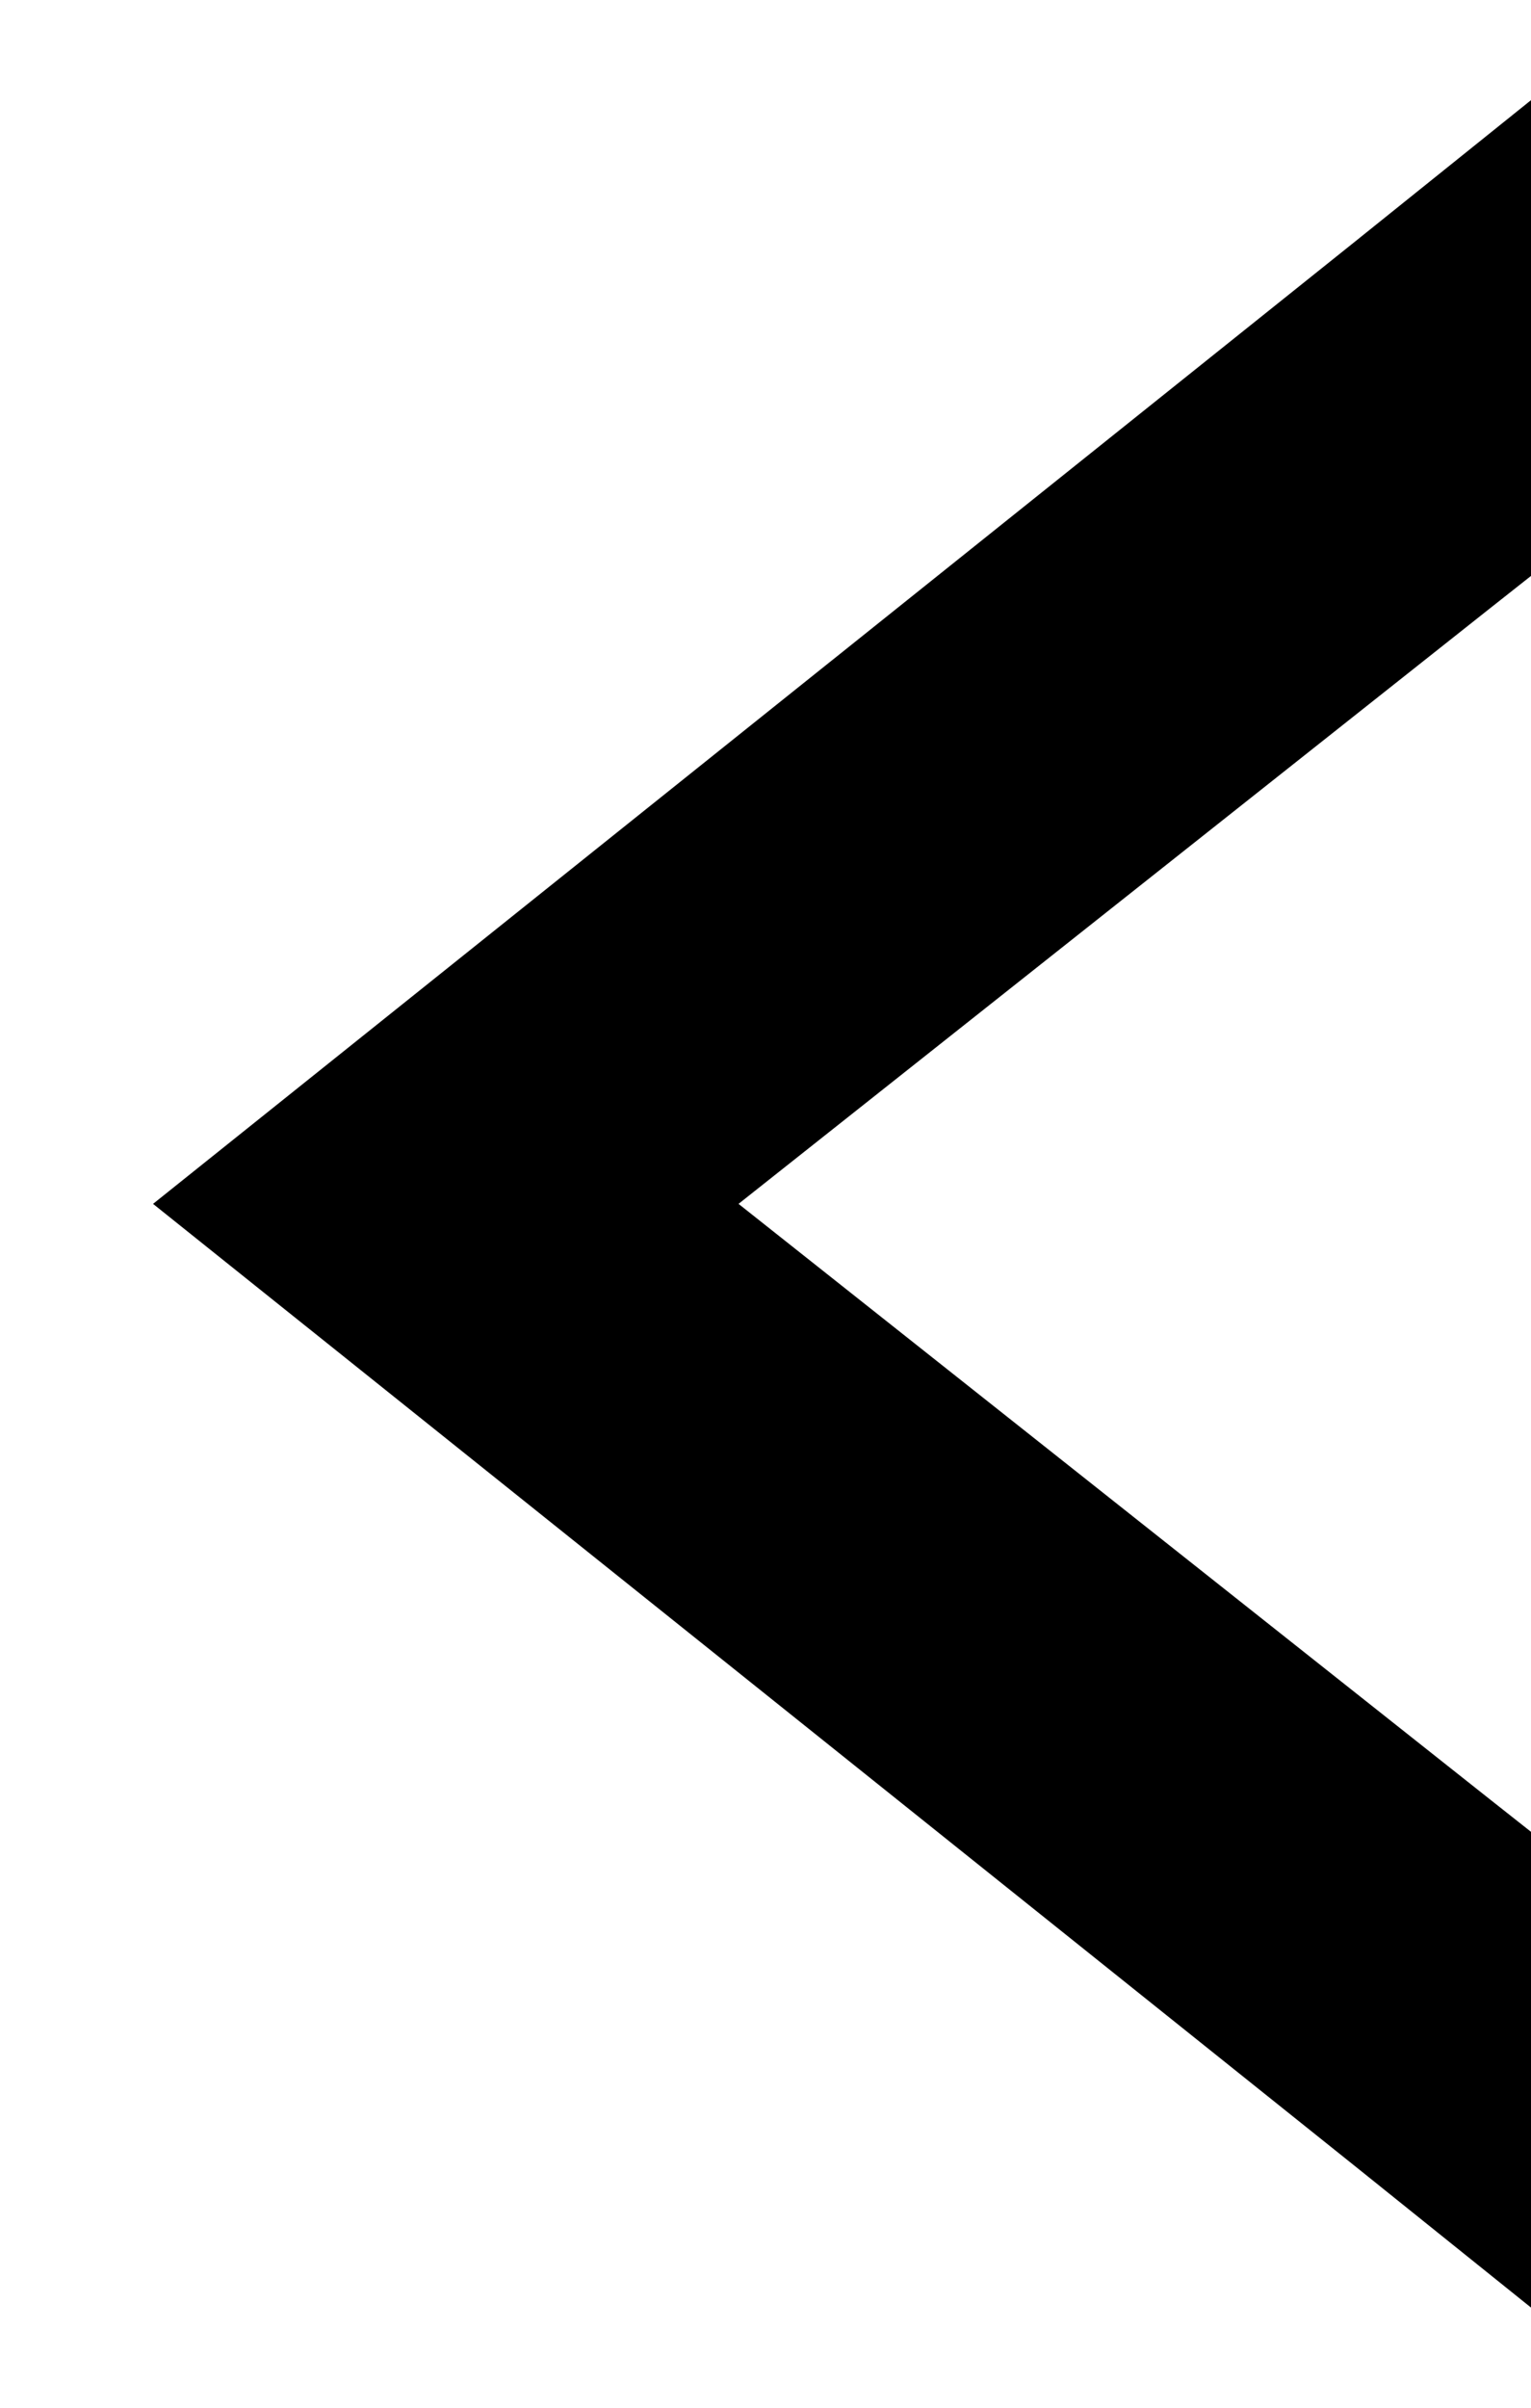 <svg width="7" height="11" viewBox="0 0 7 11" fill="none" xmlns="http://www.w3.org/2000/svg">
<path d="M6.75 10.021L6.344 9.695L1.1 5.5L6.344 1.305L6.75 0.979V2.51L6.655 2.585L2.974 5.5L6.655 8.415L6.75 8.49V10.021Z" fill="black" stroke="black" stroke-width="0.5"/>
</svg>
